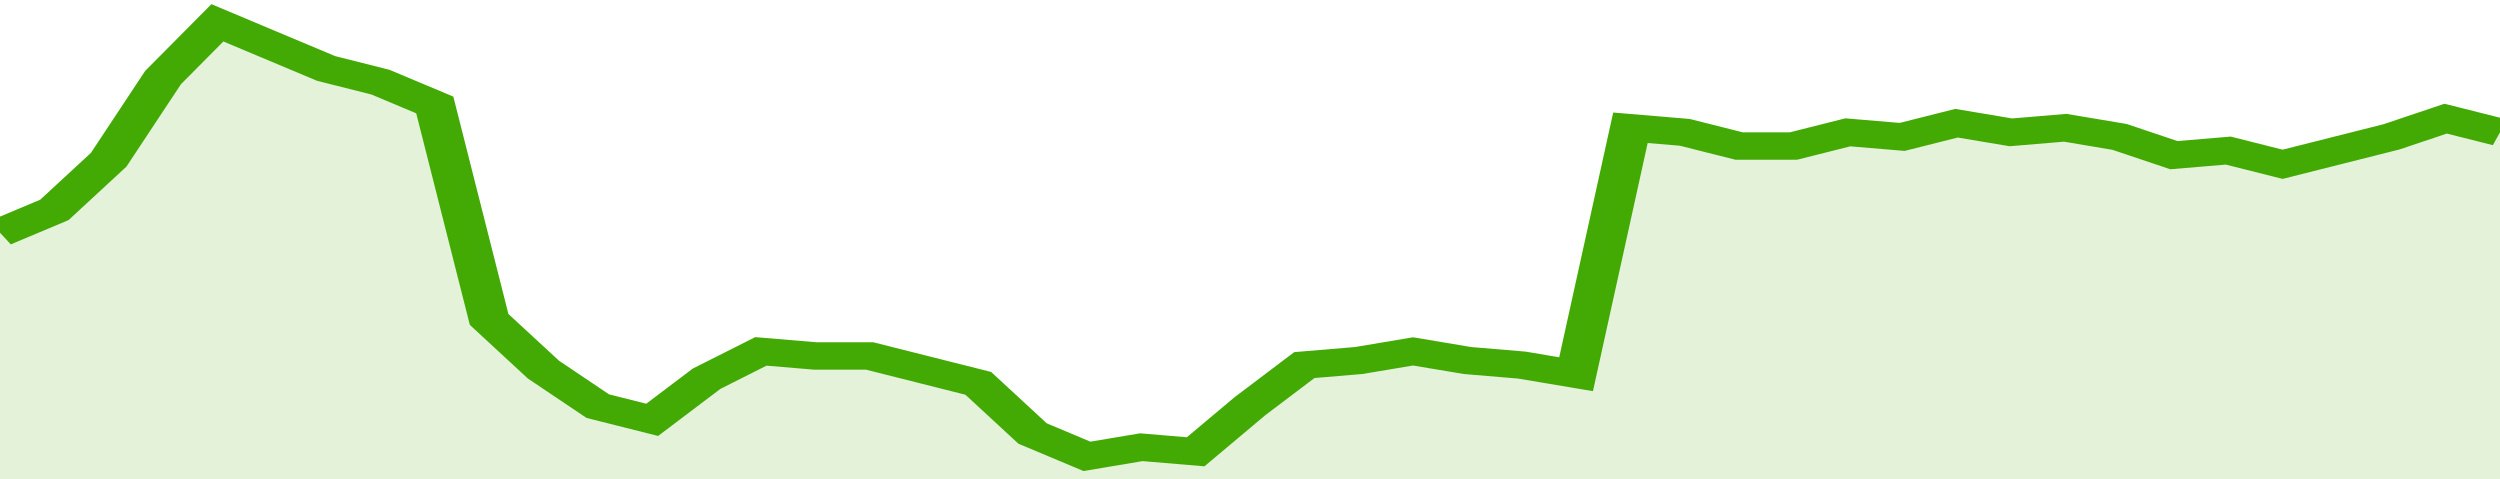 <svg xmlns="http://www.w3.org/2000/svg" viewBox="0 0 368 105" width="120" height="23" preserveAspectRatio="none">
				 <polyline fill="none" stroke="#43AA05" stroke-width="6" points="0, 51 8, 46 16, 35 24, 17 32, 5 40, 10 48, 15 56, 18 64, 23 72, 70 80, 81 88, 89 96, 92 104, 83 112, 77 120, 78 128, 78 136, 81 144, 84 152, 95 160, 100 168, 98 176, 99 184, 89 192, 80 200, 79 208, 77 216, 79 224, 80 232, 82 240, 28 248, 29 256, 32 264, 32 272, 29 280, 30 288, 27 296, 29 304, 28 312, 30 320, 34 328, 33 336, 36 344, 33 352, 30 360, 26 368, 29 368, 29 "> </polyline>
				 <polygon fill="#43AA05" opacity="0.15" points="0, 105 0, 51 8, 46 16, 35 24, 17 32, 5 40, 10 48, 15 56, 18 64, 23 72, 70 80, 81 88, 89 96, 92 104, 83 112, 77 120, 78 128, 78 136, 81 144, 84 152, 95 160, 100 168, 98 176, 99 184, 89 192, 80 200, 79 208, 77 216, 79 224, 80 232, 82 240, 28 248, 29 256, 32 264, 32 272, 29 280, 30 288, 27 296, 29 304, 28 312, 30 320, 34 328, 33 336, 36 344, 33 352, 30 360, 26 368, 29 368, 105 "></polygon>
			</svg>